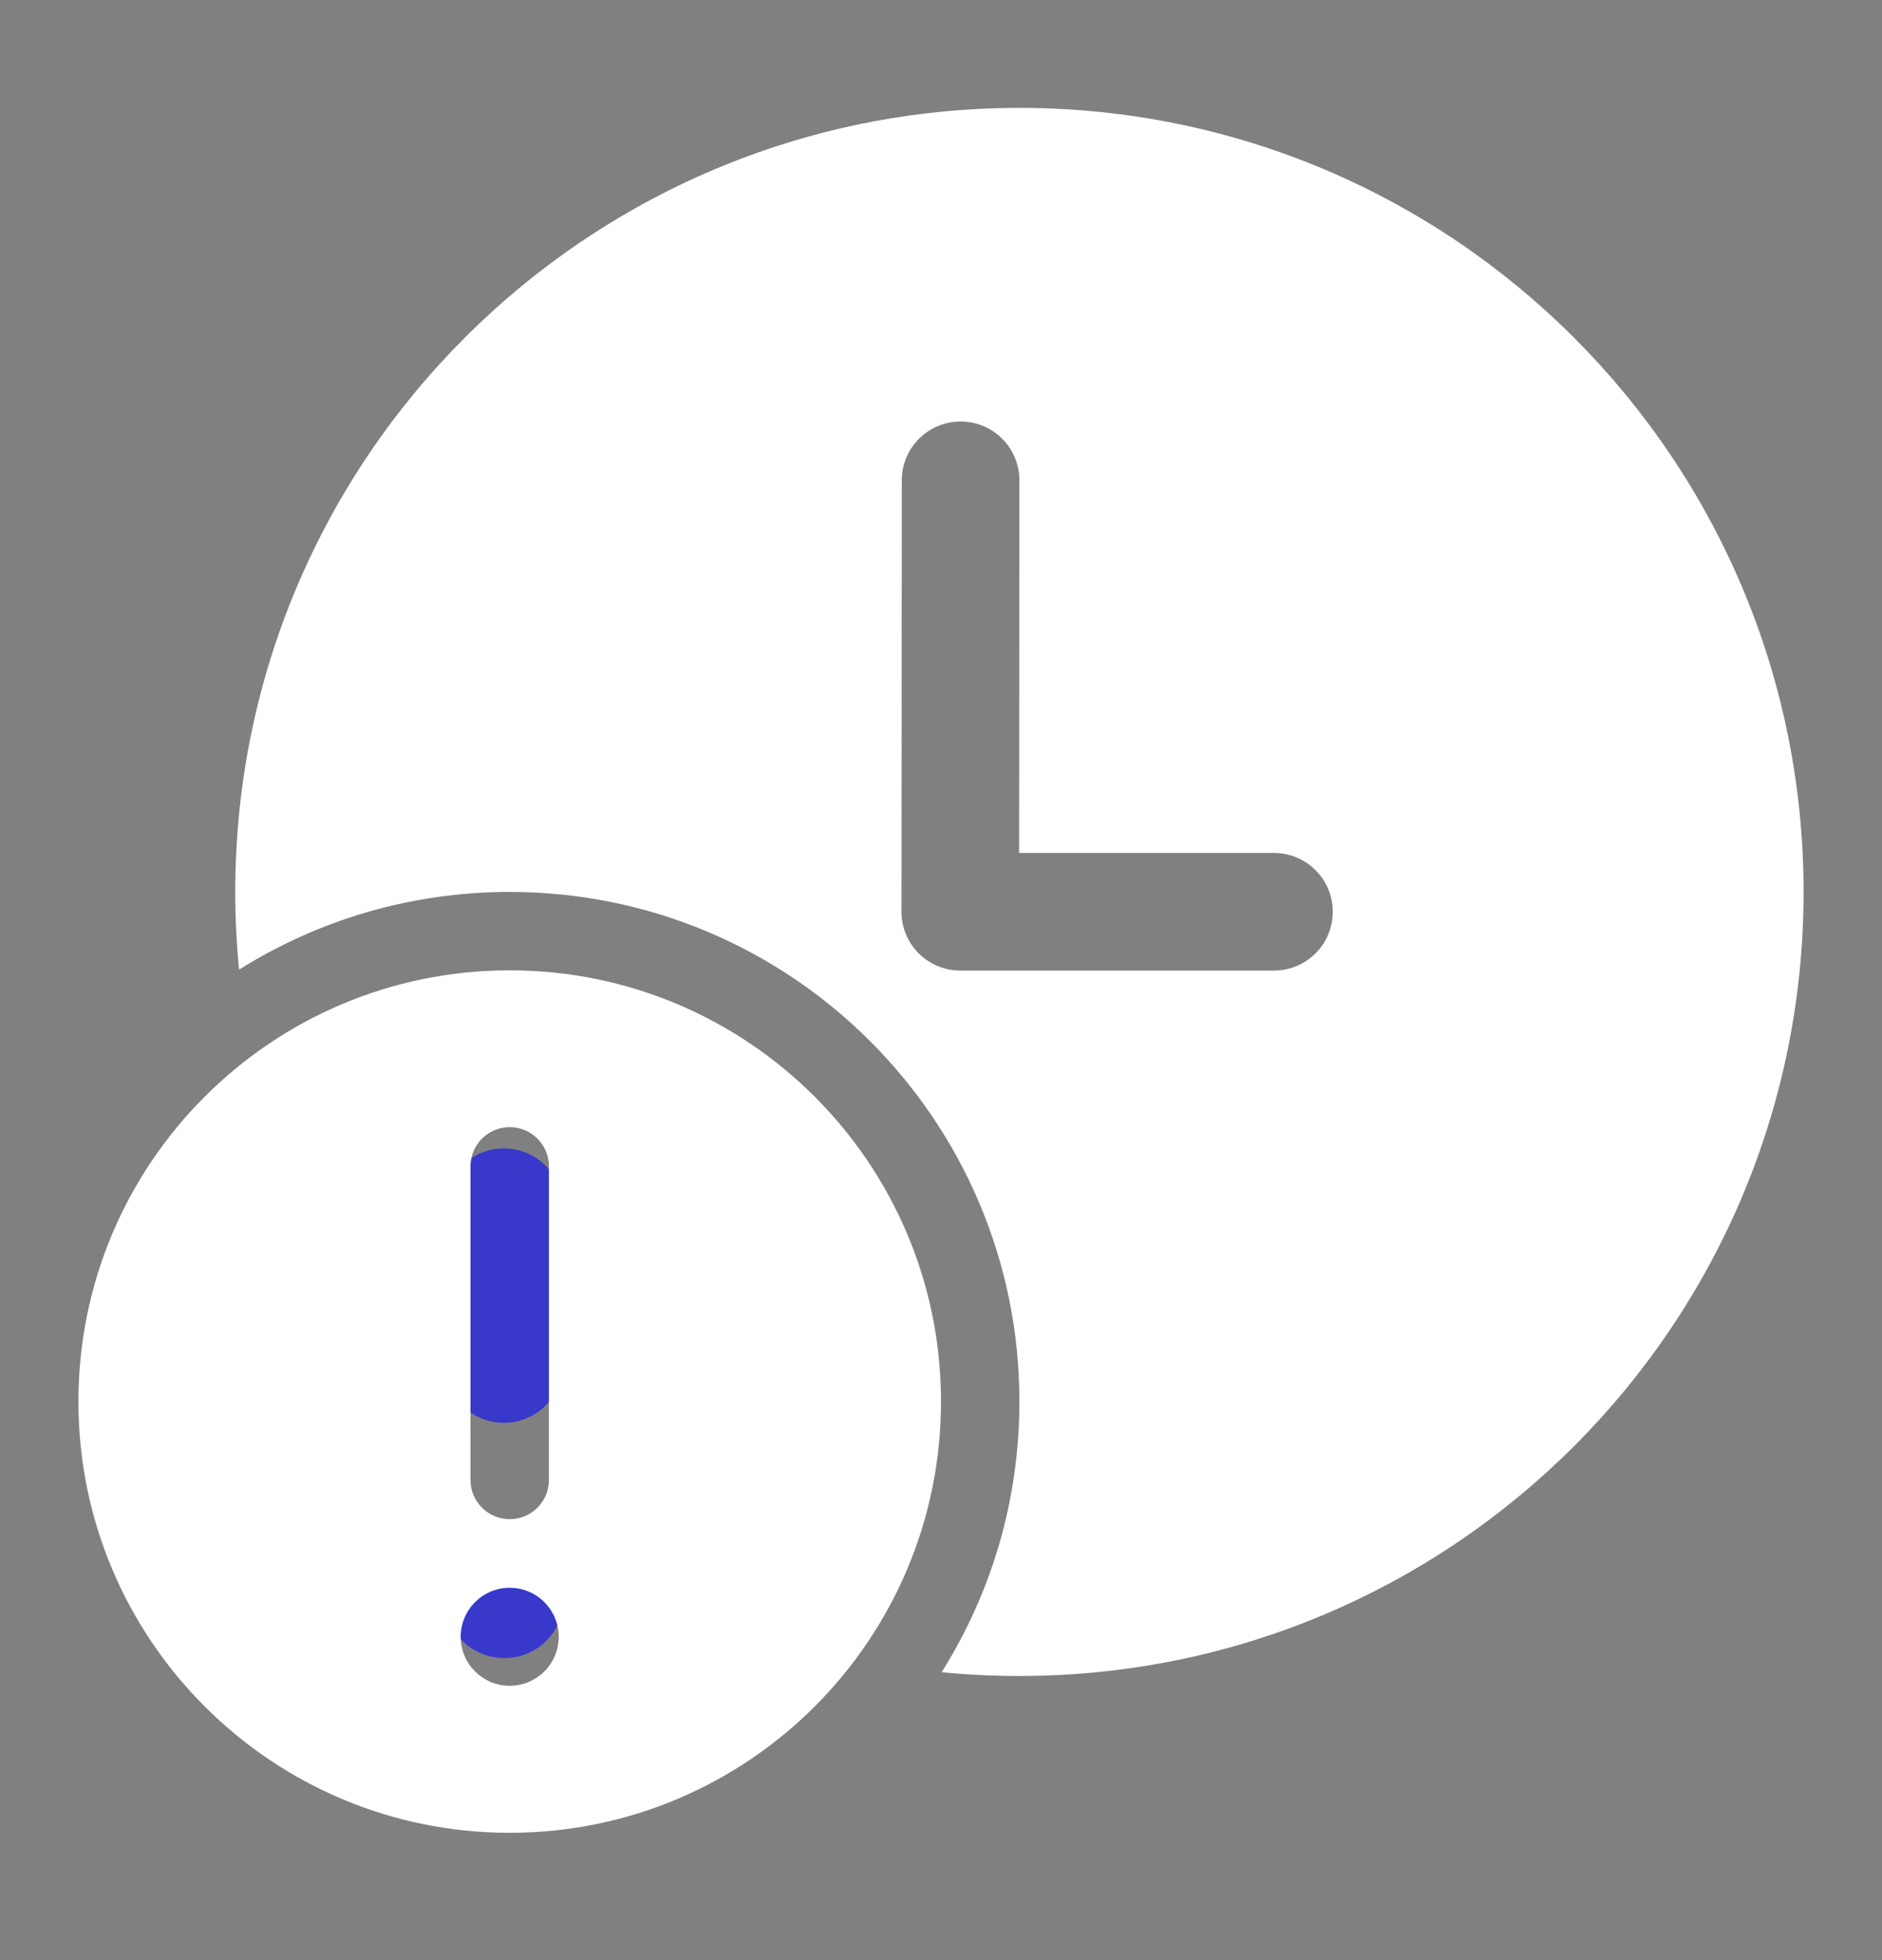 <svg xmlns="http://www.w3.org/2000/svg" width="24.0" height="25.0" viewBox="0.0 0.0 24.0 25.0" fill="none">
<rect x="0.0" y="0.0" width="24.0" height="25.0" fill="#808080" stroke="none"/>
<path d="M13 1.376C18.523 1.376 23 5.854 23 11.376C23 16.898 18.523 21.376 13 21.376C12.665 21.376 12.334 21.36 12.008 21.328C12.637 20.327 13 19.144 13 17.876C13 14.286 10.09 11.376 6.5 11.376C5.232 11.376 4.049 11.739 3.049 12.367C3.016 12.042 3 11.711 3 11.376C3 5.854 7.477 1.376 13 1.376ZM12.25 5.376C11.836 5.376 11.5 5.712 11.5 6.126L11.496 11.629C11.496 12.043 11.832 12.379 12.246 12.379H16.246C16.66 12.379 16.996 12.043 16.996 11.629C16.996 11.215 16.66 10.879 16.246 10.879H12.996L13 6.126C13 5.712 12.664 5.376 12.25 5.376Z" fill="#FFFFFF" />
<path d="M6.426 15.397V17.397M6.426 20.397H6.436" stroke="#3838CB" stroke-width="1.5" stroke-linecap="round" stroke-linejoin="round" />
<path d="M12 17.876C12 20.914 9.538 23.376 6.5 23.376C3.462 23.376 1 20.914 1 17.876C1 14.839 3.462 12.376 6.5 12.376C9.538 12.376 12 14.839 12 17.876ZM6.5 14.376C6.224 14.376 6 14.6 6 14.876V18.876C6 19.152 6.224 19.376 6.5 19.376C6.776 19.376 7 19.152 7 18.876V14.876C7 14.6 6.776 14.376 6.5 14.376ZM6.5 21.501C6.845 21.501 7.125 21.221 7.125 20.876C7.125 20.531 6.845 20.251 6.5 20.251C6.155 20.251 5.875 20.531 5.875 20.876C5.875 21.221 6.155 21.501 6.5 21.501Z" fill="#FFFFFF" />
</svg>